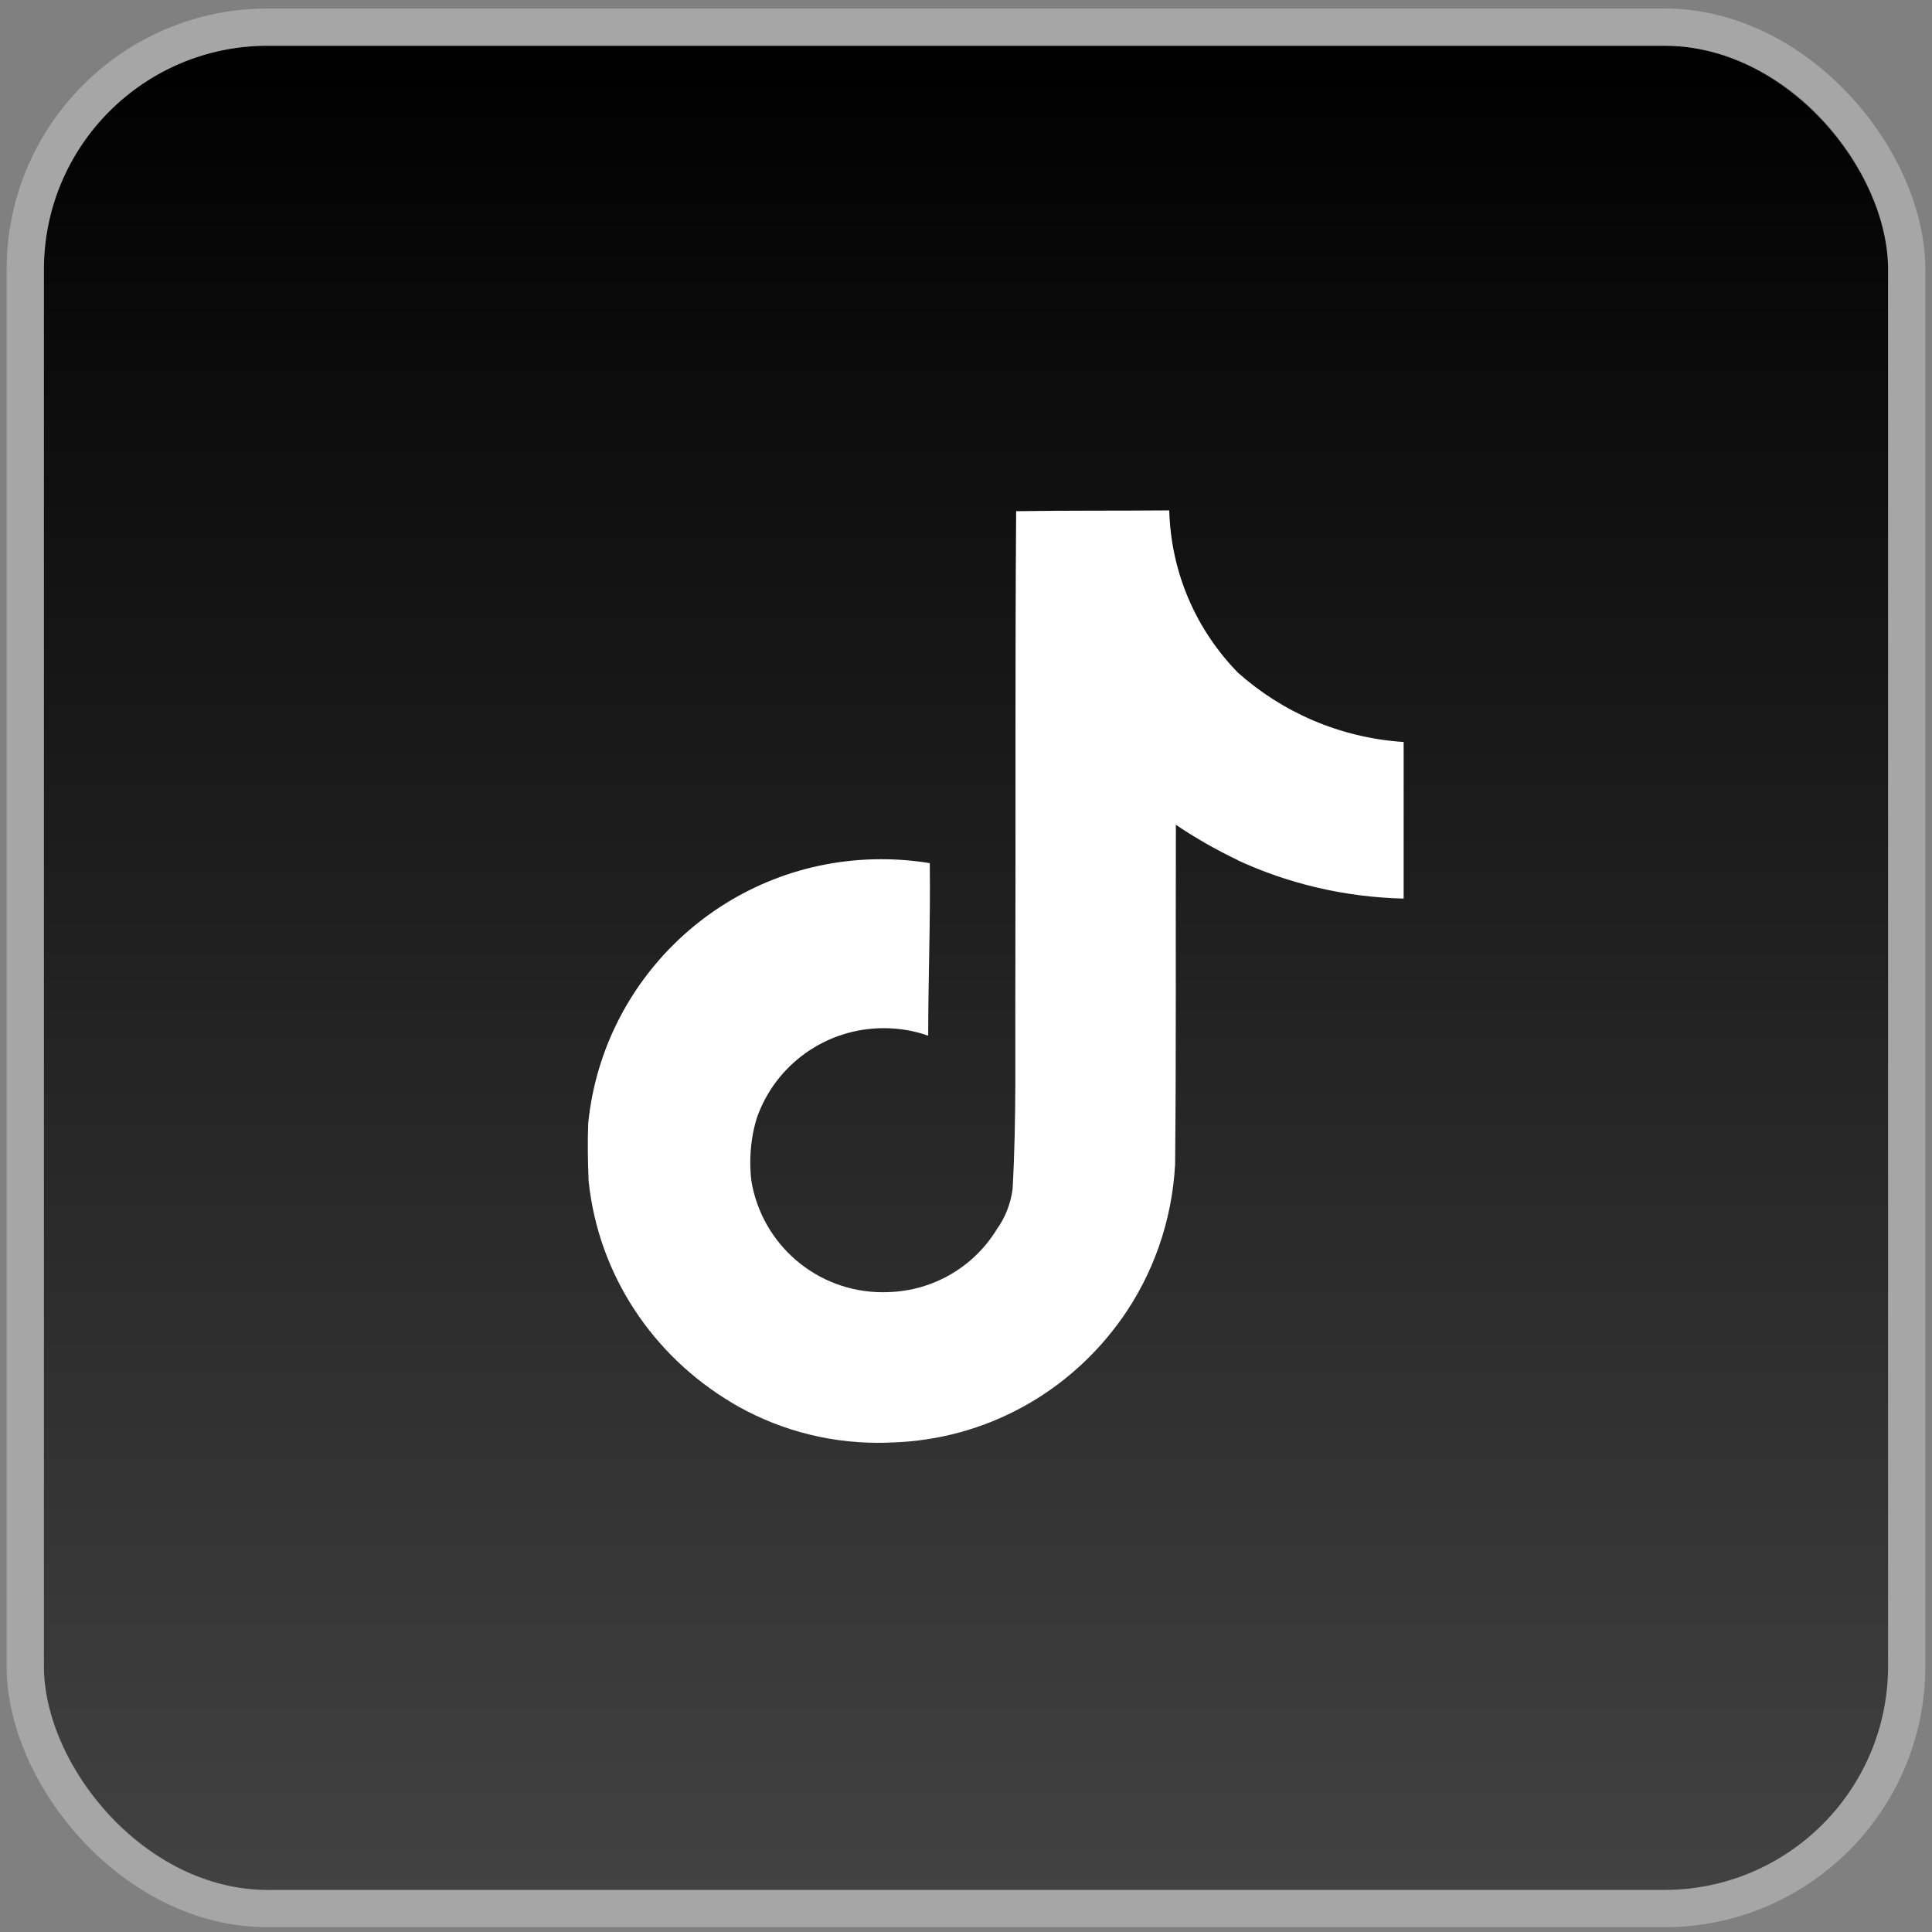 <svg width="44" height="44" viewBox="0 0 44 44" fill="none" xmlns="http://www.w3.org/2000/svg">
<rect x="0" y="0" width="44" height="44" fill="#808080" stroke="none"/>
<rect x="1" y="1.042" width="42" height="42" rx="5.096" fill="url(#paint0_linear_2275_465)"/>
<rect x="0.575" y="0.618" width="42.849" height="42.849" rx="5.521" stroke="white" stroke-opacity="0.3" stroke-width="0.849"/>
<path d="M23.145 11.642C24.312 11.624 25.471 11.634 26.629 11.624C26.668 13.063 27.255 14.357 28.19 15.316L28.188 15.315C29.195 16.215 30.504 16.798 31.947 16.897L31.967 16.899V20.465C30.603 20.431 29.321 20.119 28.166 19.582L28.224 19.606C27.665 19.339 27.192 19.065 26.743 18.759L26.78 18.783C26.772 21.367 26.789 23.951 26.762 26.526C26.689 27.838 26.25 29.035 25.545 30.034L25.559 30.012C24.381 31.688 22.473 32.787 20.304 32.852H20.294C20.206 32.857 20.103 32.859 19.998 32.859C18.765 32.859 17.612 32.517 16.629 31.925L16.658 31.941C14.87 30.872 13.636 29.044 13.408 26.918L13.405 26.889C13.387 26.446 13.379 26.003 13.397 25.57C13.746 22.186 16.601 19.568 20.071 19.568C20.461 19.568 20.843 19.601 21.215 19.664L21.175 19.658C21.193 20.968 21.139 22.278 21.139 23.587C20.838 23.479 20.49 23.416 20.127 23.416C18.795 23.416 17.662 24.261 17.243 25.442L17.236 25.463C17.141 25.765 17.087 26.113 17.087 26.473C17.087 26.619 17.096 26.763 17.113 26.905L17.111 26.888C17.348 28.337 18.599 29.43 20.107 29.43C20.15 29.43 20.193 29.429 20.236 29.427H20.23C21.273 29.396 22.178 28.839 22.69 28.015L22.697 28.002C22.888 27.739 23.018 27.42 23.062 27.074L23.062 27.064C23.151 25.48 23.116 23.905 23.124 22.321C23.133 18.755 23.116 15.197 23.142 11.64L23.145 11.642Z" fill="white"/>
<defs>
<linearGradient id="paint0_linear_2275_465" x1="22" y1="1.042" x2="22" y2="43.042" gradientUnits="userSpaceOnUse">
<stop/>
<stop offset="1" stop-color="#424242"/>
</linearGradient>
</defs>
</svg>
